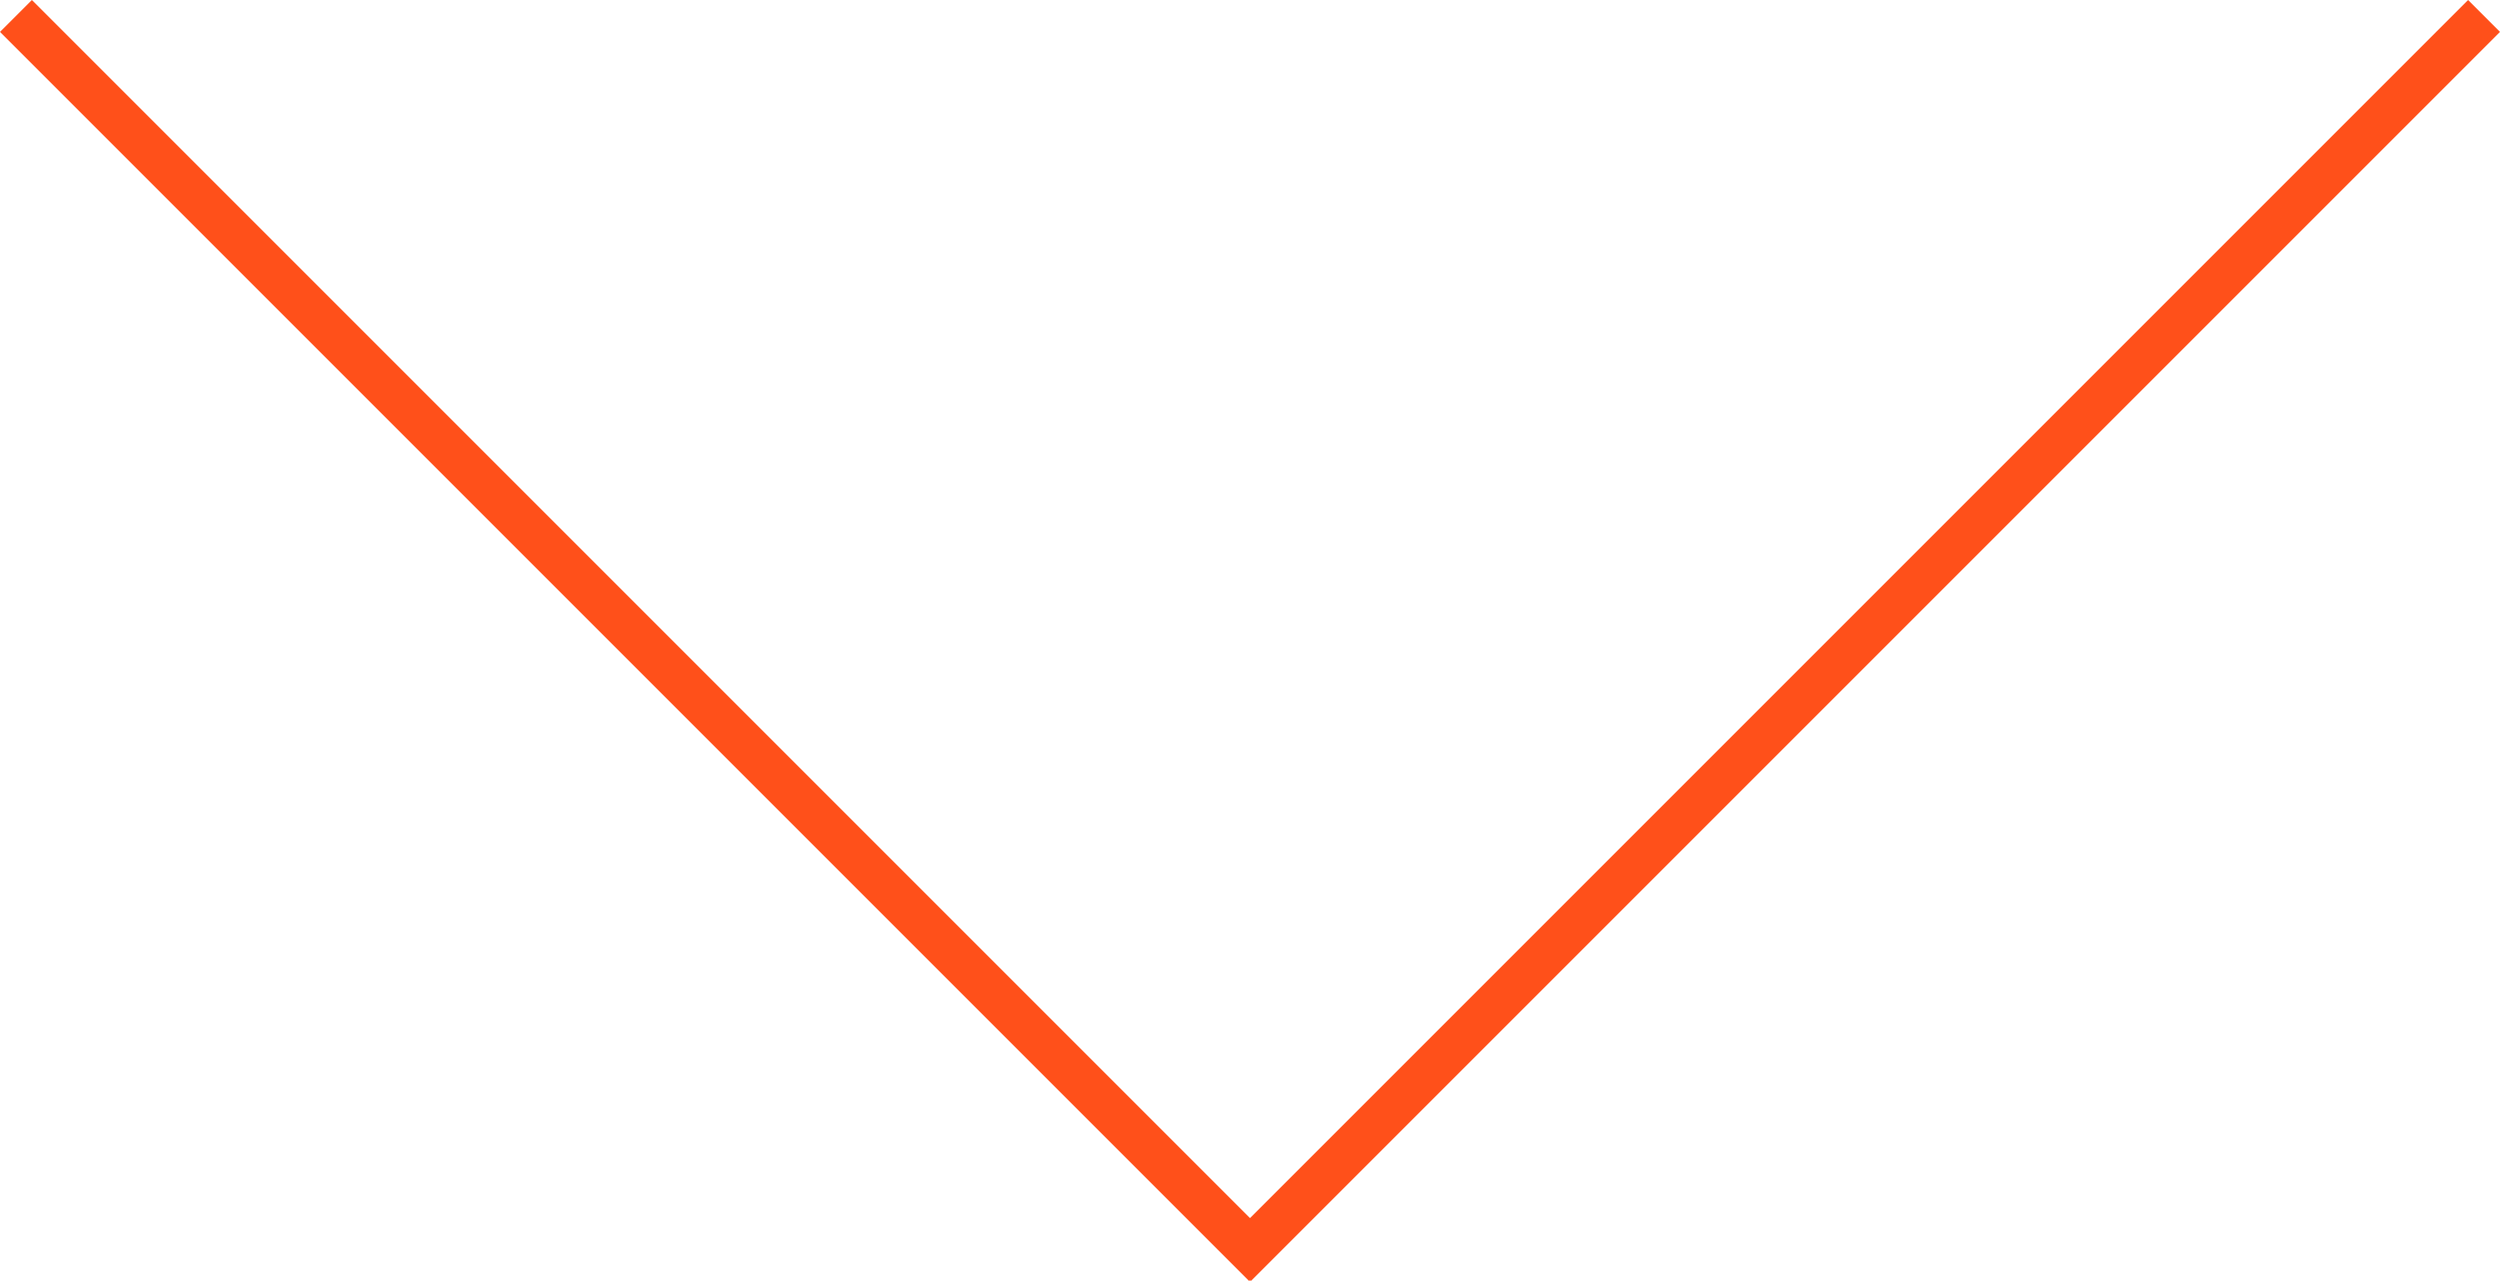 <?xml version="1.0" encoding="UTF-8"?><svg id="_レイヤー_2" xmlns="http://www.w3.org/2000/svg" viewBox="0 0 166.12 85.12"><defs><style>.cls-1{fill:none;stroke:#ff501a;stroke-miterlimit:10;stroke-width:3px;}</style></defs><g id="_レイヤー_1-2"><line class="cls-1" x1="1.06" y1="1.06" x2="84.06" y2="84.06"/><line class="cls-1" x1="165.06" y1="1.06" x2="82.06" y2="84.06"/></g></svg>